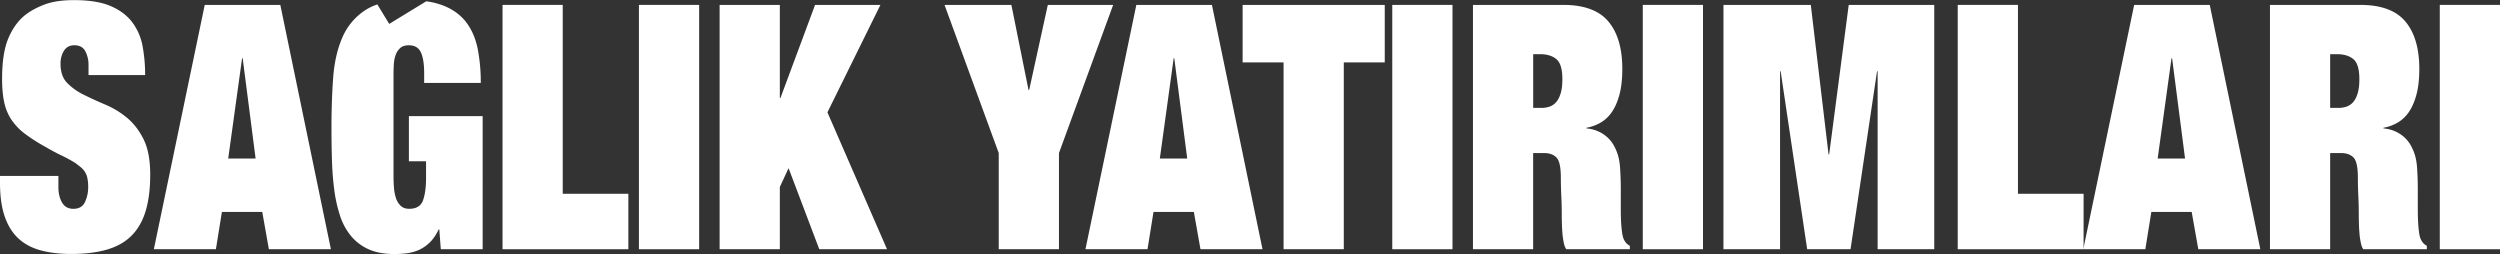 <svg id="Layer_1" data-name="Layer 1" xmlns="http://www.w3.org/2000/svg" viewBox="0 0 4162.79 422.93"><rect x="0" y="0" width="4162.79" height="422.93" fill="#333333" stroke="none"/><defs><style>.cls-1{fill:#fff;}</style></defs><title>saglikyatirimlari</title><path class="cls-1" d="M147.4,108.44a48.7,48.7,0,0,0-5.26-23.07q-5.26-10-18.3-10-11.55,0-17.3,9.11t-5.77,21.65q0,20.52,11,31.91a100,100,0,0,0,27.58,19.65q16.55,8.26,36.1,16.53a145,145,0,0,1,36.1,21.93q16.54,13.68,27.57,35.89t11,58.69q0,35.33-7.52,60.39t-23.31,41q-15.79,16-40.86,23.36t-59.67,7.4q-28.57,0-50.89-6T30.58,397q-15-14-22.81-36.75T0,303.86V293H97.26v18.81q0,14.82,6,25.35t19,10.54q14,0,19.31-11.4a57.62,57.62,0,0,0,5.26-24.49,70.41,70.41,0,0,0-1.5-16,30.64,30.64,0,0,0-4.52-10.54,34.31,34.31,0,0,0-7-7.4q-4-3.13-8.52-6.56a242.23,242.23,0,0,0-23.06-12.53q-13.05-6.26-26.57-14.24a281.13,281.13,0,0,1-34.35-21.94,97.33,97.33,0,0,1-22.31-23.36A83.58,83.58,0,0,1,7,170.26q-3.51-16.24-3.51-39Q3.51,88.5,13.79,64T41.61,25.26Q54.65,15,74,7.6T123.34.19q38.08,0,61.16,10t35.85,27.06a94.65,94.65,0,0,1,17.05,39.6A259.67,259.67,0,0,1,241.66,125H147.4Z"/><path class="cls-1" d="M436.68,352.86H369.5l-10,62.1H256.19L340.92,8.17H466.76L551,415H447.71ZM404.09,97.05h-1L380,264h45.62Z"/><path class="cls-1" d="M836.77,8.17H937V322.66h109.3V415H836.77Z"/><path class="cls-1" d="M1063.89,8.17h100.27V415H1063.89Z"/><path class="cls-1" d="M1357.18,8.17H1466l-88.24,178.89L1477,415H1364.2l-51.14-135-14.54,31.34V415H1198.25V8.17h100.27v155h1Z"/><path class="cls-1" d="M1744.74,8.17h108.79l-90.24,246.69V415H1663V254.86L1572.77,8.17h111.3L1712.65,150h1Z"/><path class="cls-1" d="M1987.9,352.86h-67.18l-10,62.1H1807.41L1892.14,8.17H2018L2102.21,415H1998.93ZM1955.31,97.05h-1L1931.24,264h45.63Z"/><path class="cls-1" d="M2069.12,8.17h236.64v95.71h-68.18V415H2137.3V103.88h-68.18Z"/><path class="cls-1" d="M2318.29,8.17h100.27V415H2318.29Z"/><path class="cls-1" d="M2452.65,8.17h150.41q51.87,0,75.08,27.63t23.19,78.91q0,24.49-4.51,41.87t-12.28,29.06a58.38,58.38,0,0,1-18.81,18.23,70.17,70.17,0,0,1-24.06,8.83v1.14a58.83,58.83,0,0,1,27.82,9.4,54.6,54.6,0,0,1,19.81,23.08q7,13.67,8.27,32.47t1.25,37v33.62q0,17.08,1.26,30.19t3.26,17.67q3.49,8.54,10.53,12V415H2608q-2.49-3.42-4-10.26a122.33,122.33,0,0,1-2.25-15.1q-.75-8.25-1-17.09t-.25-16.24q0-14.81-.75-30.19t-.76-30.2q0-26.19-7.27-33.61t-20.3-7.41h-18.55V415H2452.65Zm100.28,171.49h14.54a40.06,40.06,0,0,0,12.28-2,25.33,25.33,0,0,0,11-7.12q4.75-5.13,7.77-14.53t3-24.21q0-25.07-10-33.33t-27.07-8.26h-11.53Z"/><path class="cls-1" d="M2735.42,8.17h100.27V415H2735.42Z"/><path class="cls-1" d="M2869.78,8.17h145.4l29.58,249h1l32.59-249h142.39V415h-94.26V118.7h-1L3081.36,415h-72.2L2965,118.7h-1V415h-94.26Z"/><path class="cls-1" d="M3259.84,8.17h100.28V322.66h109.29V415H3259.84Z"/><path class="cls-1" d="M3649.4,352.86h-67.18l-10,62.1H3468.91L3553.64,8.17h125.84L3763.71,415H3660.43ZM3616.81,97.05h-1L3592.75,264h45.62Z"/><path class="cls-1" d="M3779.75,8.17h150.41q51.87,0,75.07,27.63t23.2,78.91q0,24.49-4.52,41.87t-12.28,29.06a58.25,58.25,0,0,1-18.8,18.23,70.3,70.3,0,0,1-24.07,8.83v1.14a58.87,58.87,0,0,1,27.83,9.4,54.57,54.57,0,0,1,19.8,23.08q7,13.67,8.28,32.47t1.25,37v33.62q0,17.08,1.25,30.19t3.26,17.67q3.51,8.54,10.53,12V415H3935.13q-2.49-3.42-4-10.26a120.46,120.46,0,0,1-2.25-15.1q-.75-8.25-1-17.09t-.25-16.24q0-14.81-.75-30.19t-.75-30.2q0-26.19-7.27-33.61t-20.31-7.41H3880V415H3779.75ZM3880,179.66h14.54a40.17,40.17,0,0,0,12.29-2,25.39,25.39,0,0,0,11-7.12q4.76-5.13,7.77-14.53t3-24.21q0-25.07-10-33.33t-27.08-8.26H3880Z"/><path class="cls-1" d="M4062.51,8.17h100.28V415H4062.51Z"/><path class="cls-1" d="M680.85,193.33v75.21h28.57v27.91q0,22.8-5,37t-23.06,14.24q-9,0-14.29-5.13a30.89,30.89,0,0,1-7.77-12.82A74.2,74.2,0,0,1,656,312.41q-.75-9.69-.75-19.38V125.53q0-9.11.5-18.23A52.83,52.83,0,0,1,659,91.06a27.7,27.7,0,0,1,7.77-11.39q5-4.28,14-4.27,14.53,0,20,11.68t5.52,34.47v16.52h94.25a290.22,290.22,0,0,0-5-56.12q-5-25.35-18.3-43.59t-36.85-28.2a123,123,0,0,0-30.66-8L648.09,39.8,628.32,7.4A87.15,87.15,0,0,0,608.15,17,102.1,102.1,0,0,0,570,62.58q-12.52,28.77-15.29,67.51t-2.75,82q0,27.35.75,53.56t3.76,49.56a236.23,236.23,0,0,0,9.52,43.3,103.27,103.27,0,0,0,18.3,34.19A80.84,80.84,0,0,0,613.66,415q17.55,8,43.12,8a162.32,162.32,0,0,0,21.56-1.42,69.22,69.22,0,0,0,19.8-5.7,63.57,63.57,0,0,0,17.55-12.25q8.28-8,14.79-21.65h1L734,415h69.69V193.33Z"/></svg>